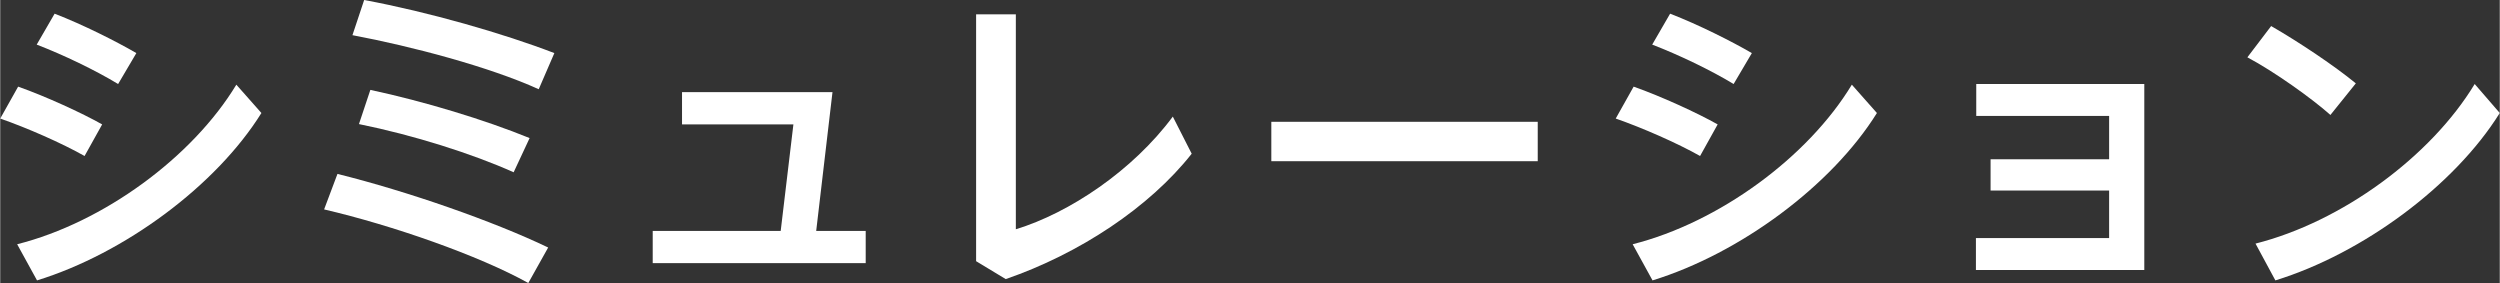 <?xml version="1.0" encoding="UTF-8"?><svg id="a" xmlns="http://www.w3.org/2000/svg" width="54.15mm" height="6.13mm" viewBox="0 0 153.5 17.38"><rect x="0" y="0" width="153.5" height="17.38" fill="#333333" stroke="none"/><defs><style>.b{fill:#fff;}</style></defs><path class="b" d="m6.26,7.64l-1.08,1.94c-1.42-.8-3.52-1.72-5.18-2.3l1.1-1.96c1.7.6,3.92,1.62,5.16,2.32Zm8.24-2.44l1.54,1.74c-2.78,4.46-8.4,8.62-13.78,10.28l-1.22-2.22c5.3-1.34,10.76-5.34,13.46-9.8Zm-6.14-1.94l-1.12,1.9c-1.38-.84-3.38-1.8-5-2.42l1.1-1.9c1.76.68,3.78,1.7,5.02,2.42Z"/><path class="b" d="m33.65,15.2l-1.22,2.18c-3.06-1.7-8.34-3.54-12.54-4.52l.82-2.18c4.34,1.08,9.56,2.9,12.94,4.52Zm.38-11.94l-.96,2.22c-3.04-1.38-7.82-2.64-11.44-3.32l.72-2.16c3.98.74,8.56,2.06,11.68,3.26Zm-1.52,5.22l-.98,2.1c-2.54-1.14-6.14-2.28-9.5-2.96l.7-2.1c3.28.7,7.04,1.84,9.78,2.96Z"/><path class="b" d="m53.15,16.16h-13.08v-1.98h7.86l.78-6.54h-6.84v-1.98h9.24l-1,8.52h3.04v1.98Z"/><path class="b" d="m62.37.88v13.2c3.28-1,7.18-3.6,9.64-6.92l1.16,2.28c-2.6,3.3-6.9,6.14-11.42,7.7l-1.82-1.1V.88h2.44Z"/><path class="b" d="m94.42,7.48v2.42h-16.36v-2.42h16.36Z"/><path class="b" d="m105.47,7.64l-1.08,1.94c-1.42-.8-3.52-1.72-5.18-2.3l1.1-1.96c1.7.6,3.92,1.62,5.16,2.32Zm8.24-2.44l1.54,1.74c-2.78,4.46-8.4,8.62-13.78,10.28l-1.22-2.22c5.3-1.34,10.76-5.34,13.46-9.8Zm-6.14-1.94l-1.12,1.9c-1.38-.84-3.38-1.8-5-2.42l1.1-1.9c1.76.68,3.78,1.7,5.02,2.42Z"/><path class="b" d="m122.23,11.7v-1.92h7.28v-2.66h-8.16v-1.96h10.32v11.42h-10.34v-1.96h8.18v-2.92h-7.28Z"/><path class="b" d="m144.66,5.12l-1.56,1.94c-1.12-1-3.44-2.66-5.1-3.54l1.46-1.92c1.74,1,3.94,2.48,5.2,3.52Zm7.3.04l1.54,1.78c-2.78,4.46-8.4,8.62-13.78,10.28l-1.22-2.26c5.3-1.34,10.76-5.34,13.46-9.8Z"/></svg>